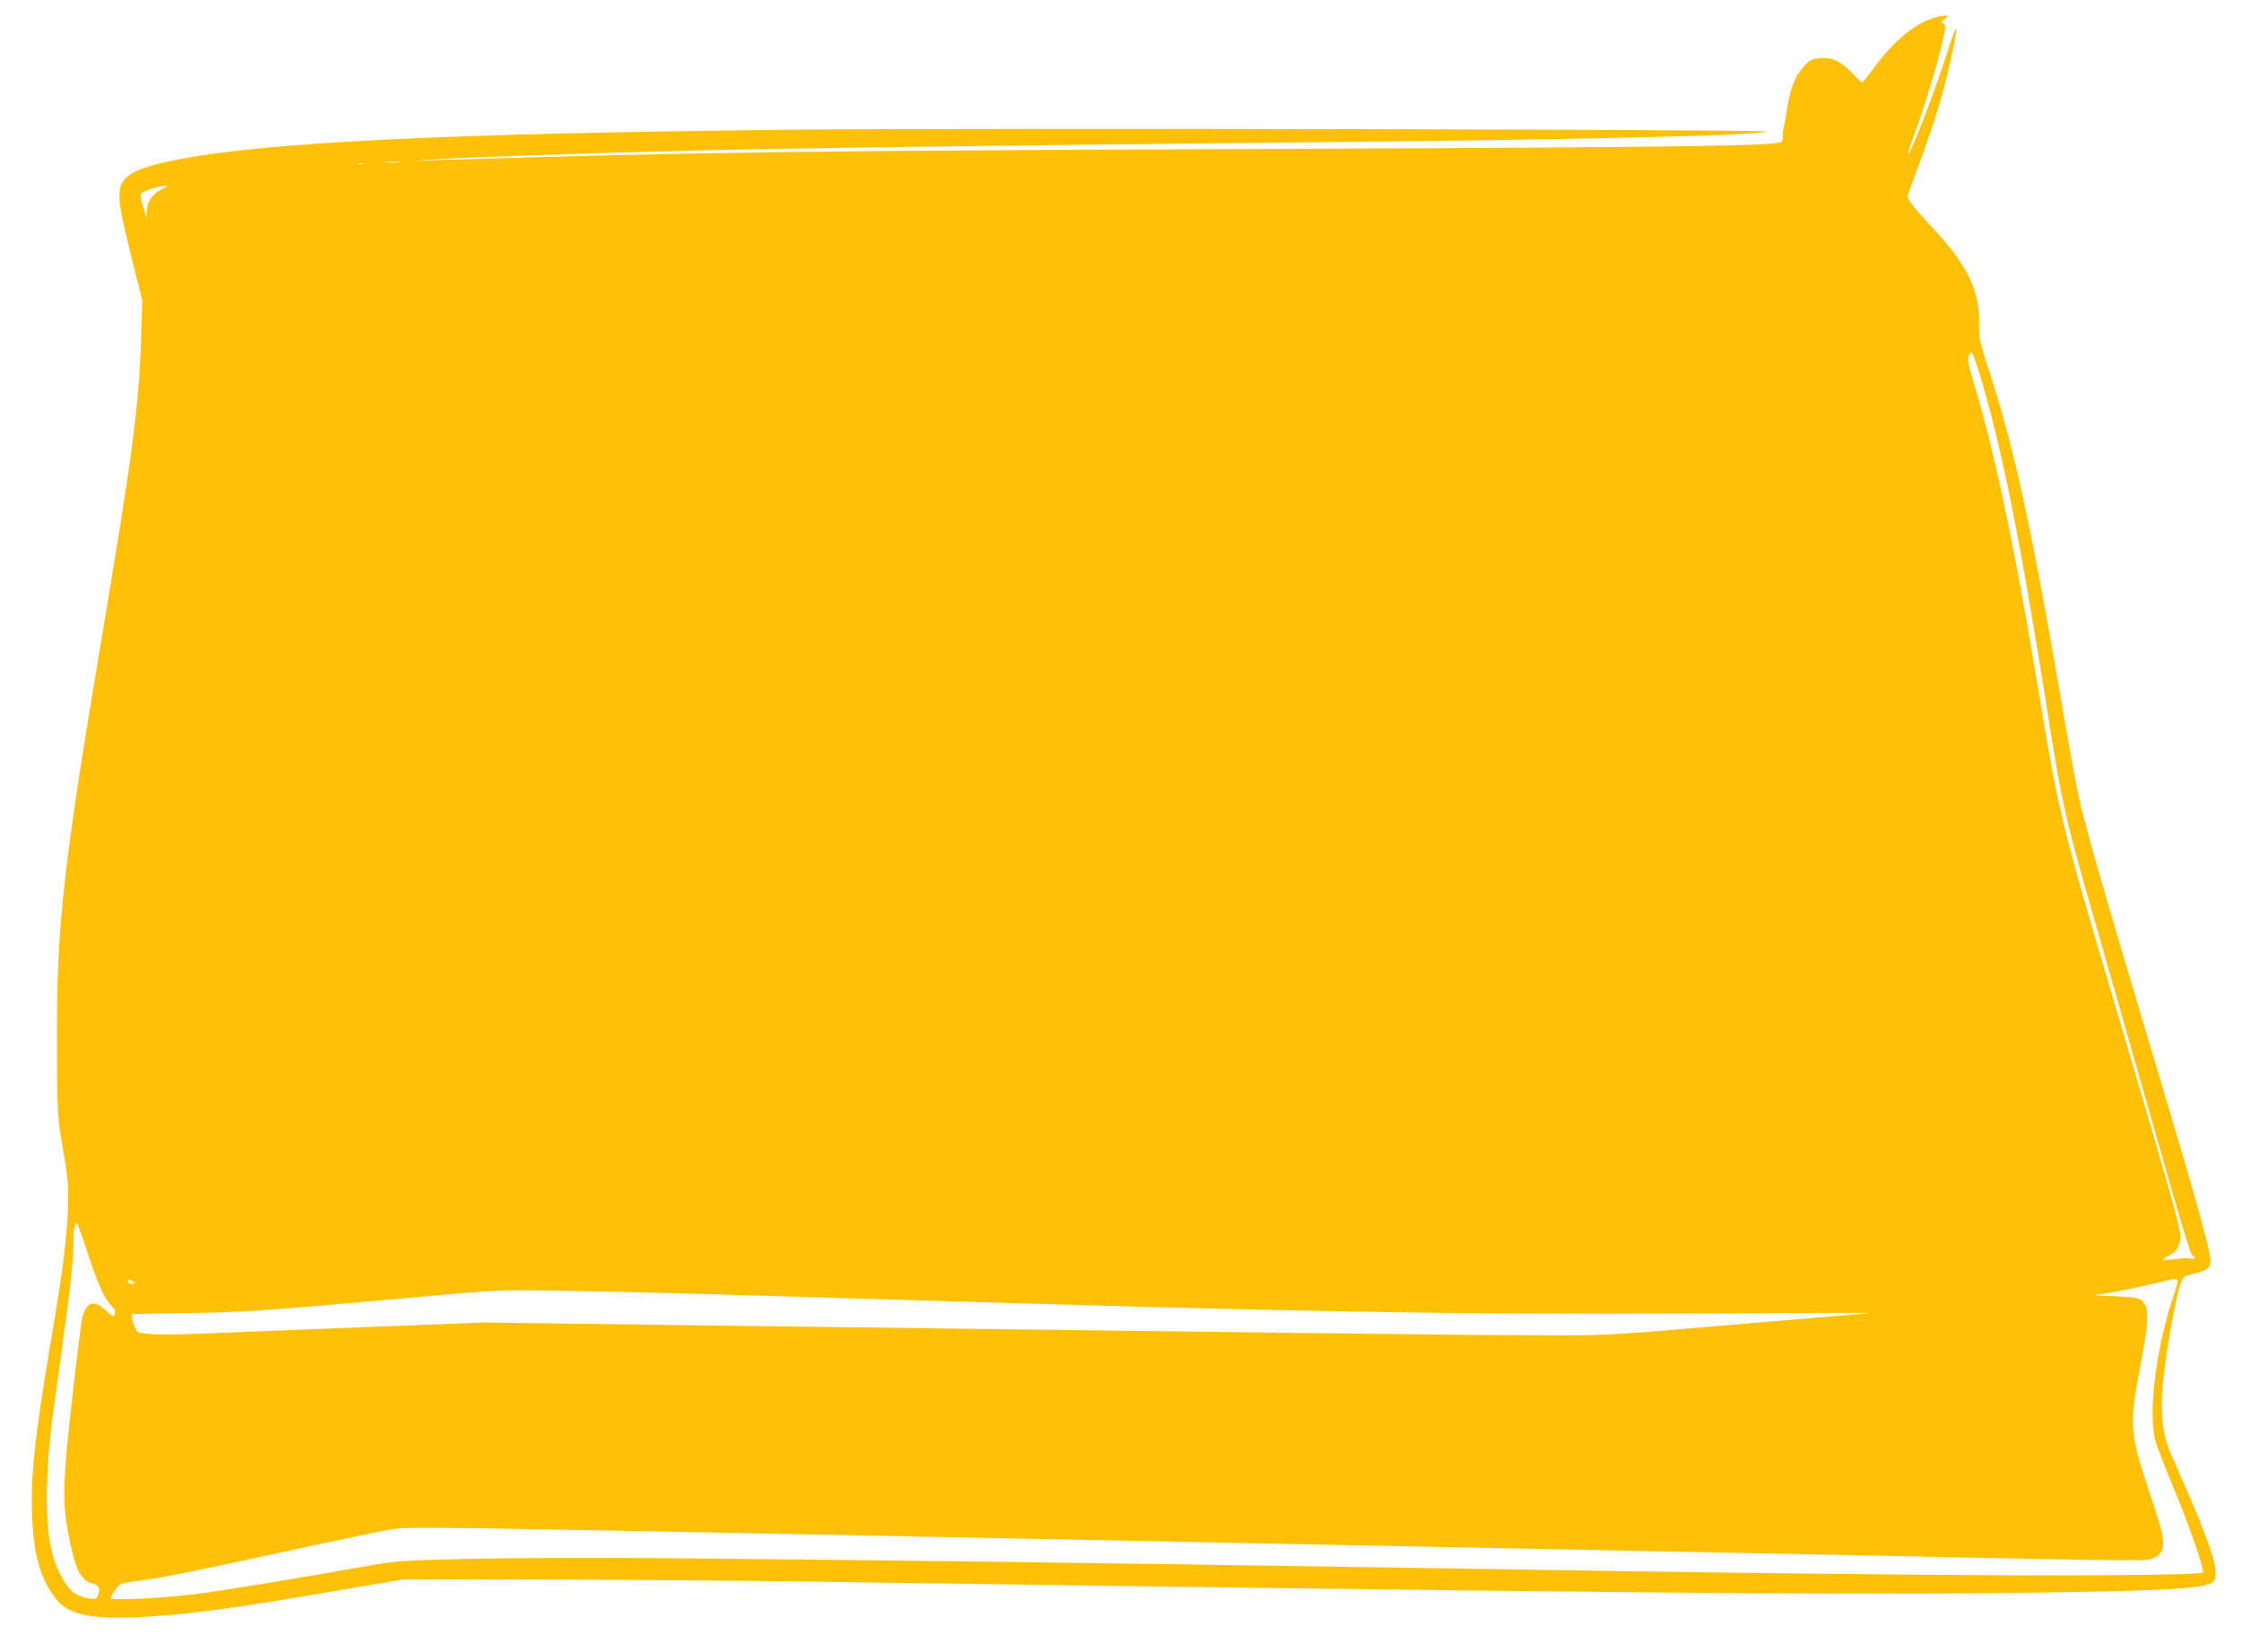 <?xml version="1.0" standalone="no"?>
<!DOCTYPE svg PUBLIC "-//W3C//DTD SVG 20010904//EN"
 "http://www.w3.org/TR/2001/REC-SVG-20010904/DTD/svg10.dtd">
<svg version="1.0" xmlns="http://www.w3.org/2000/svg"
 width="1280pt" height="943pt" viewBox="0 0 1280 943"
 preserveAspectRatio="xMidYMid meet">
<g transform="translate(0,943) scale(0.1,-0.1)"
fill="#ffc107" stroke="none">
<path d="M11008 9316 c-105 -43 -212 -139 -317 -283 -29 -40 -56 -73 -60 -73
-4 0 -28 22 -54 50 -66 70 -116 93 -186 88 -50 -5 -59 -9 -96 -51 -48 -52 -77
-130 -95 -252 -6 -44 -14 -87 -17 -95 -3 -8 -5 -26 -4 -40 1 -14 -3 -31 -7
-38 -16 -25 -488 -32 -2852 -42 -2823 -11 -3317 -18 -4820 -64 l-145 -5 120 9
c156 11 928 37 1455 50 596 14 1612 28 3315 45 1808 18 2728 39 2845 64 57 12
-4531 21 -5518 11 -2040 -21 -3067 -72 -3579 -175 -223 -45 -300 -89 -310
-177 -7 -59 6 -130 74 -403 l55 -220 -6 -195 c-11 -400 -47 -672 -236 -1795
-202 -1201 -244 -1571 -245 -2155 0 -424 3 -518 21 -620 46 -270 47 -282 41
-440 -7 -164 -30 -344 -97 -738 -92 -548 -115 -763 -107 -989 8 -232 49 -374
142 -487 72 -88 211 -114 502 -96 283 17 512 49 1118 153 l360 61 775 -1 c426
-1 1117 -6 1535 -12 4097 -59 5746 -76 6705 -66 975 9 1269 23 1312 62 50 45
0 198 -236 728 -46 104 -60 199 -52 350 8 171 83 594 116 654 5 11 32 23 67
30 69 16 93 34 93 73 0 62 -89 379 -382 1353 -232 775 -339 1150 -372 1305
-15 68 -63 332 -106 586 -164 953 -263 1405 -402 1831 -57 177 -61 193 -59
275 5 189 -69 339 -274 557 -84 89 -135 153 -135 169 0 4 32 94 71 198 39 104
91 258 115 343 47 162 98 395 91 415 -2 6 -23 -50 -47 -124 -70 -223 -215
-598 -226 -587 -3 2 11 44 29 93 81 211 193 607 181 639 -3 8 -11 15 -18 15
-6 0 0 9 14 20 l25 20 -30 0 c-16 0 -56 -11 -87 -24z m-8730 -813 c-21 -2 -55
-2 -75 0 -21 2 -4 4 37 4 41 0 58 -2 38 -4z m-205 -10 c-7 -2 -19 -2 -25 0 -7
3 -2 5 12 5 14 0 19 -2 13 -5z m-1152 -145 c-52 -25 -81 -69 -82 -123 l-1 -40
-19 60 c-11 33 -18 66 -17 74 3 16 95 49 138 50 20 1 17 -3 -19 -21z m10384
-1063 c121 -403 222 -901 370 -1830 105 -661 104 -657 325 -1425 83 -289 216
-754 296 -1035 175 -615 212 -735 224 -735 6 0 10 -5 10 -10 0 -6 -10 -8 -22
-5 -13 3 -53 2 -90 -3 -38 -5 -68 -6 -68 -2 0 3 16 14 35 23 46 22 69 68 62
126 -7 59 -74 296 -298 1054 -406 1373 -383 1279 -529 2152 -126 752 -237
1271 -350 1645 -34 111 -39 138 -30 159 6 14 15 20 20 15 4 -5 25 -63 45 -129z
m-10816 -4975 c63 -193 105 -291 141 -327 24 -24 30 -37 25 -53 -6 -20 -9 -19
-51 19 -68 63 -110 51 -134 -40 -5 -19 -31 -220 -56 -445 -55 -482 -59 -603
-26 -779 39 -210 70 -275 137 -294 38 -10 49 -29 36 -64 -11 -27 -14 -28 -54
-22 -81 14 -118 46 -170 151 -58 116 -79 296 -66 563 10 181 14 219 79 686 50
355 70 540 70 652 0 66 8 99 21 86 4 -4 26 -64 48 -133z m281 -205 c0 -3 -9
-5 -20 -5 -11 0 -20 7 -20 15 0 13 4 14 20 5 11 -6 20 -13 20 -15z m11662 19
c4 -3 -5 -38 -18 -77 -102 -296 -151 -669 -110 -837 7 -30 53 -149 101 -264
96 -230 183 -481 171 -493 -15 -16 -802 -21 -1691 -12 -853 8 -1295 14 -2860
39 -1873 29 -2922 43 -4270 55 -352 3 -831 1 -1065 -4 -405 -10 -433 -12 -595
-41 -379 -68 -819 -140 -975 -160 -175 -23 -490 -39 -490 -24 0 4 12 25 26 45
26 39 35 42 129 54 132 16 283 46 811 161 314 68 602 128 640 134 108 15 240
13 3164 -45 1515 -30 3435 -68 4265 -85 831 -16 1743 -35 2029 -41 285 -6 539
-8 563 -4 28 4 55 16 69 30 40 40 33 94 -41 315 -128 380 -131 417 -66 759 44
232 50 317 25 356 -23 35 -38 39 -169 45 l-120 5 106 18 c58 10 159 31 225 47
131 31 138 33 146 24z m-8897 -69 c160 -3 803 -21 1430 -40 2462 -75 3308 -90
4725 -83 547 3 988 4 980 2 -8 -2 -103 -10 -210 -19 -107 -9 -269 -22 -360
-30 -950 -82 -920 -80 -1350 -78 -397 1 -1417 14 -4461 53 l-1526 20 -644 -25
c-354 -14 -761 -30 -904 -36 -247 -11 -390 -9 -426 6 -16 6 -45 92 -36 102 3
2 139 6 303 7 320 4 431 11 1214 81 668 59 499 54 1265 40z"/>
</g>
</svg>
